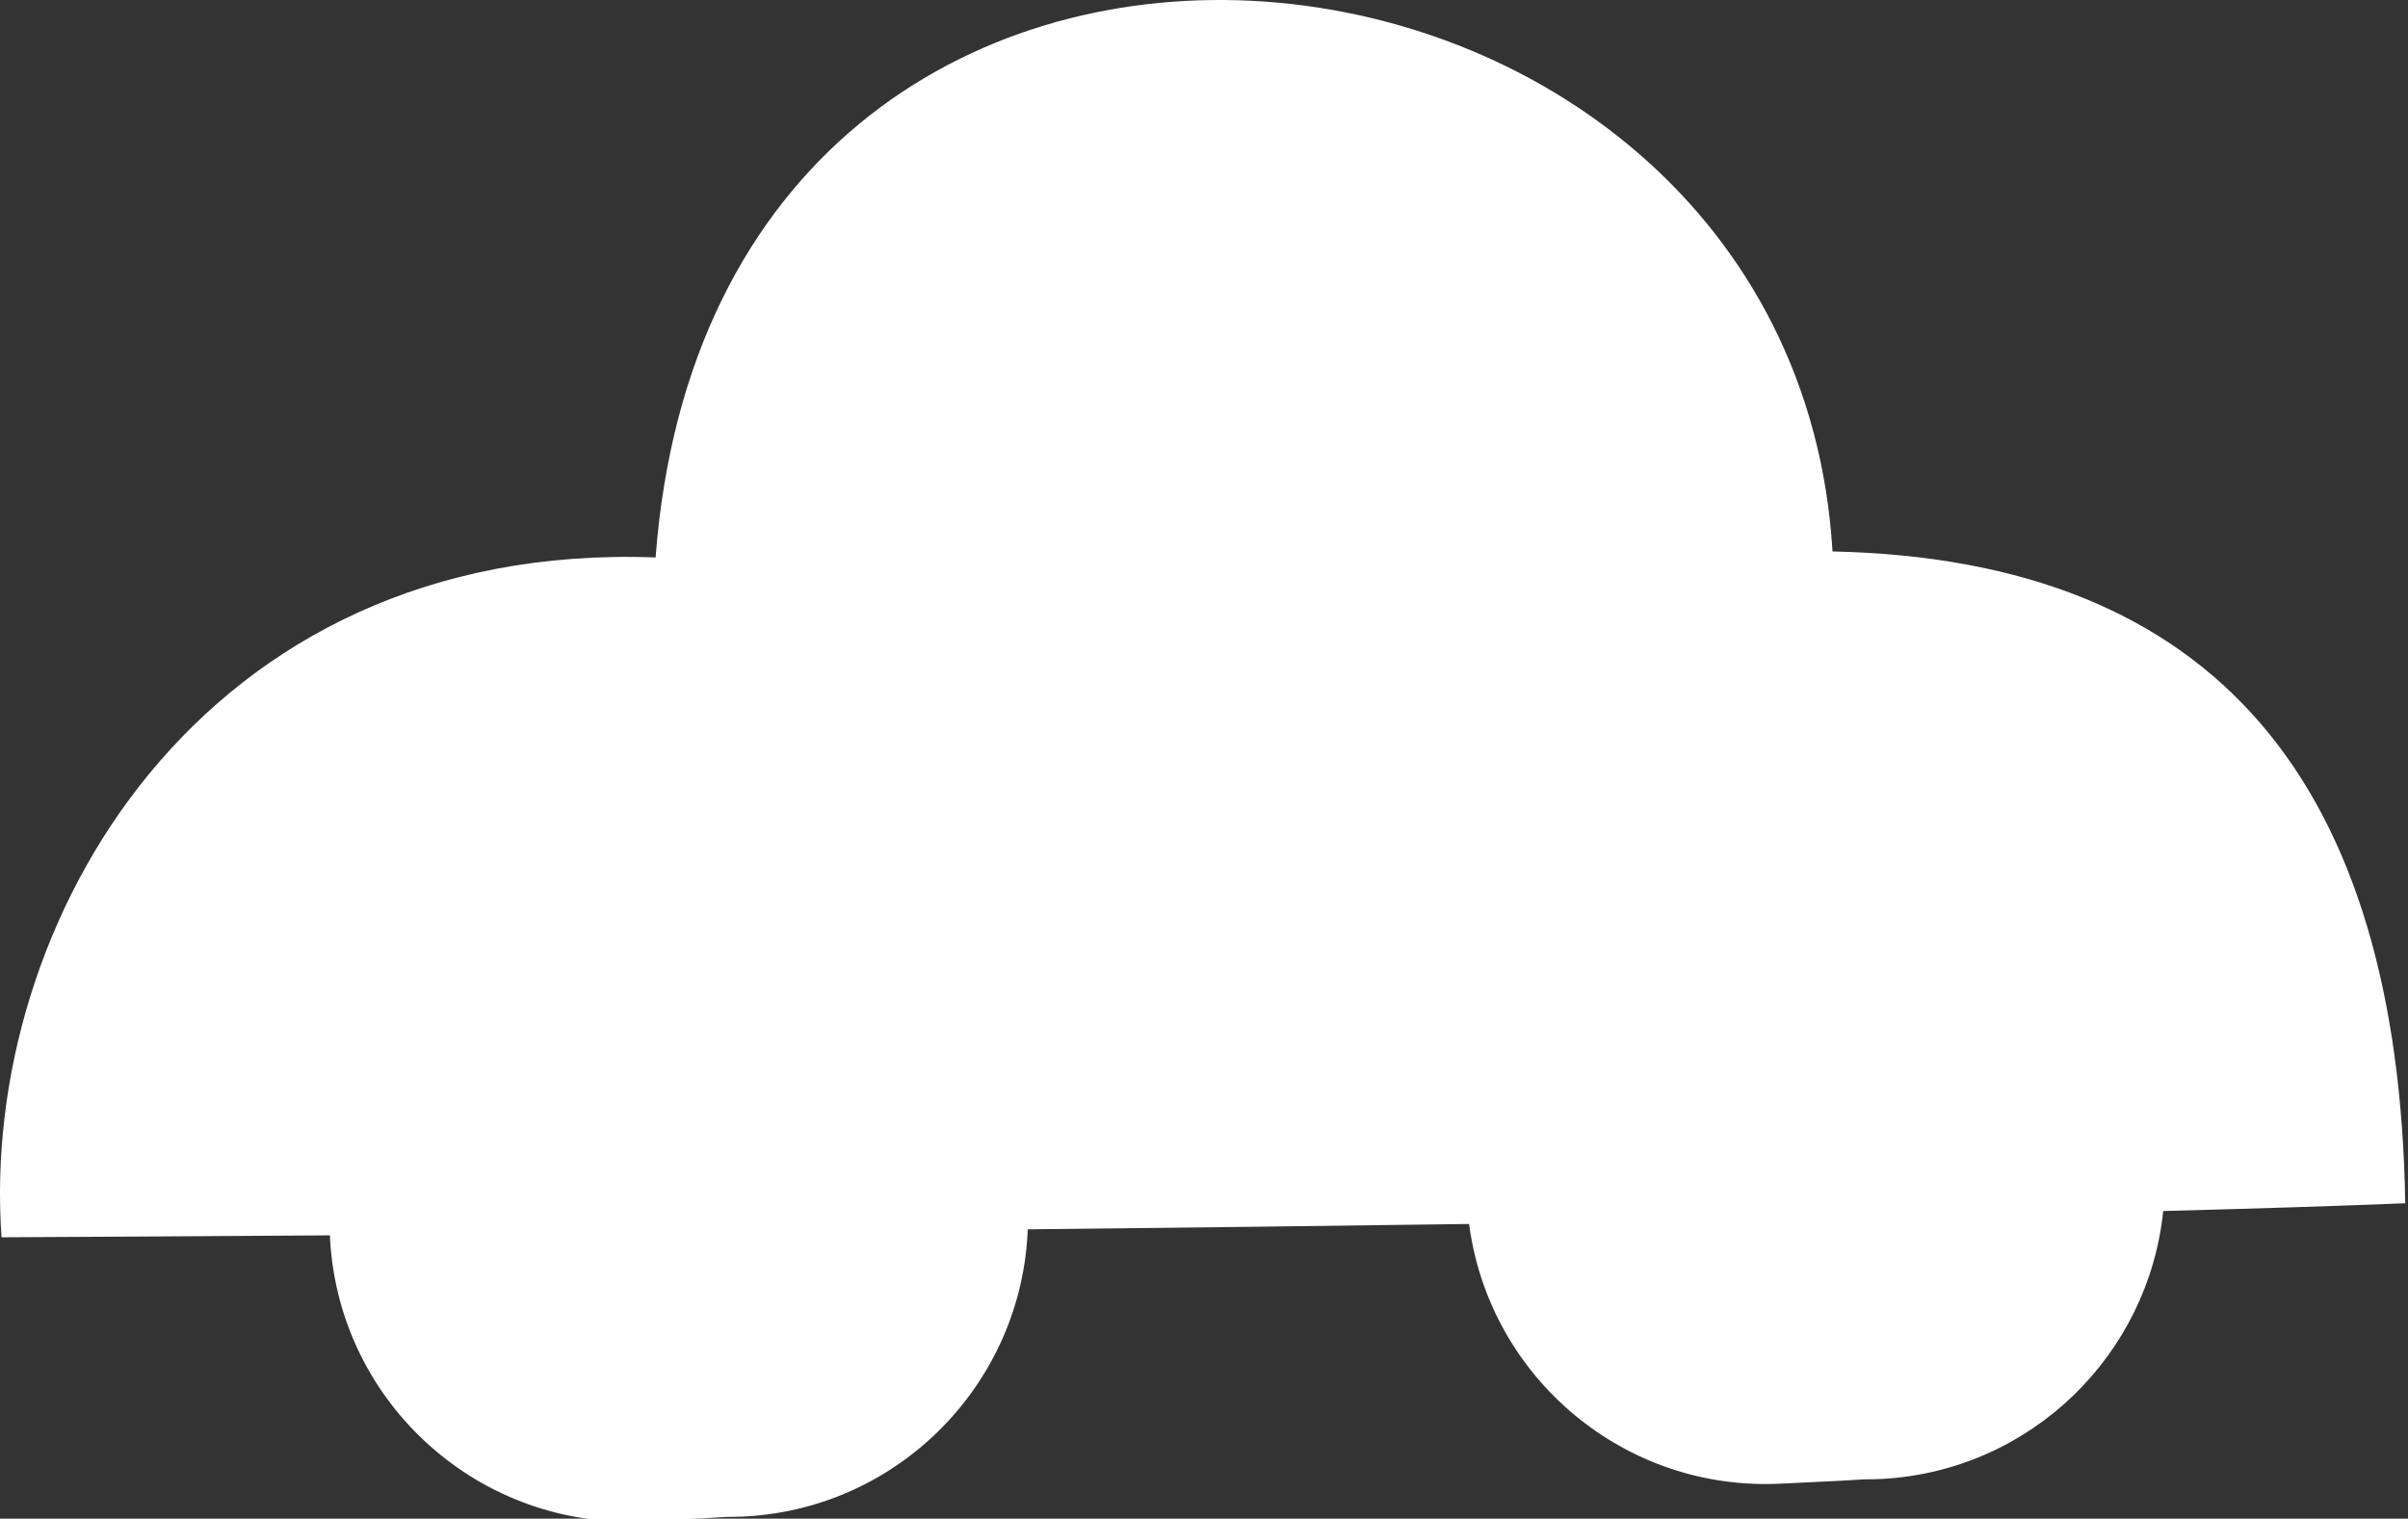<?xml version="1.0" encoding="utf-8"?>
<!-- Generator: Adobe Illustrator 15.0.0, SVG Export Plug-In  -->
<!DOCTYPE svg PUBLIC "-//W3C//DTD SVG 1.1//EN" "http://www.w3.org/Graphics/SVG/1.1/DTD/svg11.dtd">
<svg version="1.1"
	 xmlns="http://www.w3.org/2000/svg" xmlns:xlink="http://www.w3.org/1999/xlink" xmlns:a="http://ns.adobe.com/AdobeSVGViewerExtensions/3.0/"
	 x="0px" y="0px" width="398px" height="251px" viewBox="0 0 398 251" overflow="visible" enable-background="new 0 0 398 251"
	 xml:space="preserve">
<rect x="0" y="0" width="398" height="251" fill="#333333" stroke="none"/>
<defs>
</defs>
<path id="Outline_1_" fill="#FFFFFF" d="M397.545,198.872c-1.117-69.092-31.002-106.357-94.662-107.729
	c-6.71-111.701-184.49-131.321-194.524,0.99C33.169,89.33-3.448,152.629,0.255,204.498c15.535-0.075,33.952-0.182,54.281-0.32
	c0.011,0.246,0.01,0.491,0.025,0.738c1.603,27.285,25.017,48.087,52.288,46.488c2.505-0.151,8.055-0.348,13.426-0.698
	c1.019,0.002,2.042-0.017,3.073-0.077c25.645-1.51,45.565-22.295,46.521-47.448c24.364-0.258,49.007-0.552,72.945-0.885
	c3.352,25.495,25.877,44.437,51.938,42.897c2.512-0.146,8.076-0.341,13.455-0.692c1.01,0.002,2.023-0.017,3.044-0.077
	c24.554-1.44,43.858-20.566,46.289-44.271C372.792,199.756,386.333,199.329,397.545,198.872z"/>
</svg>
